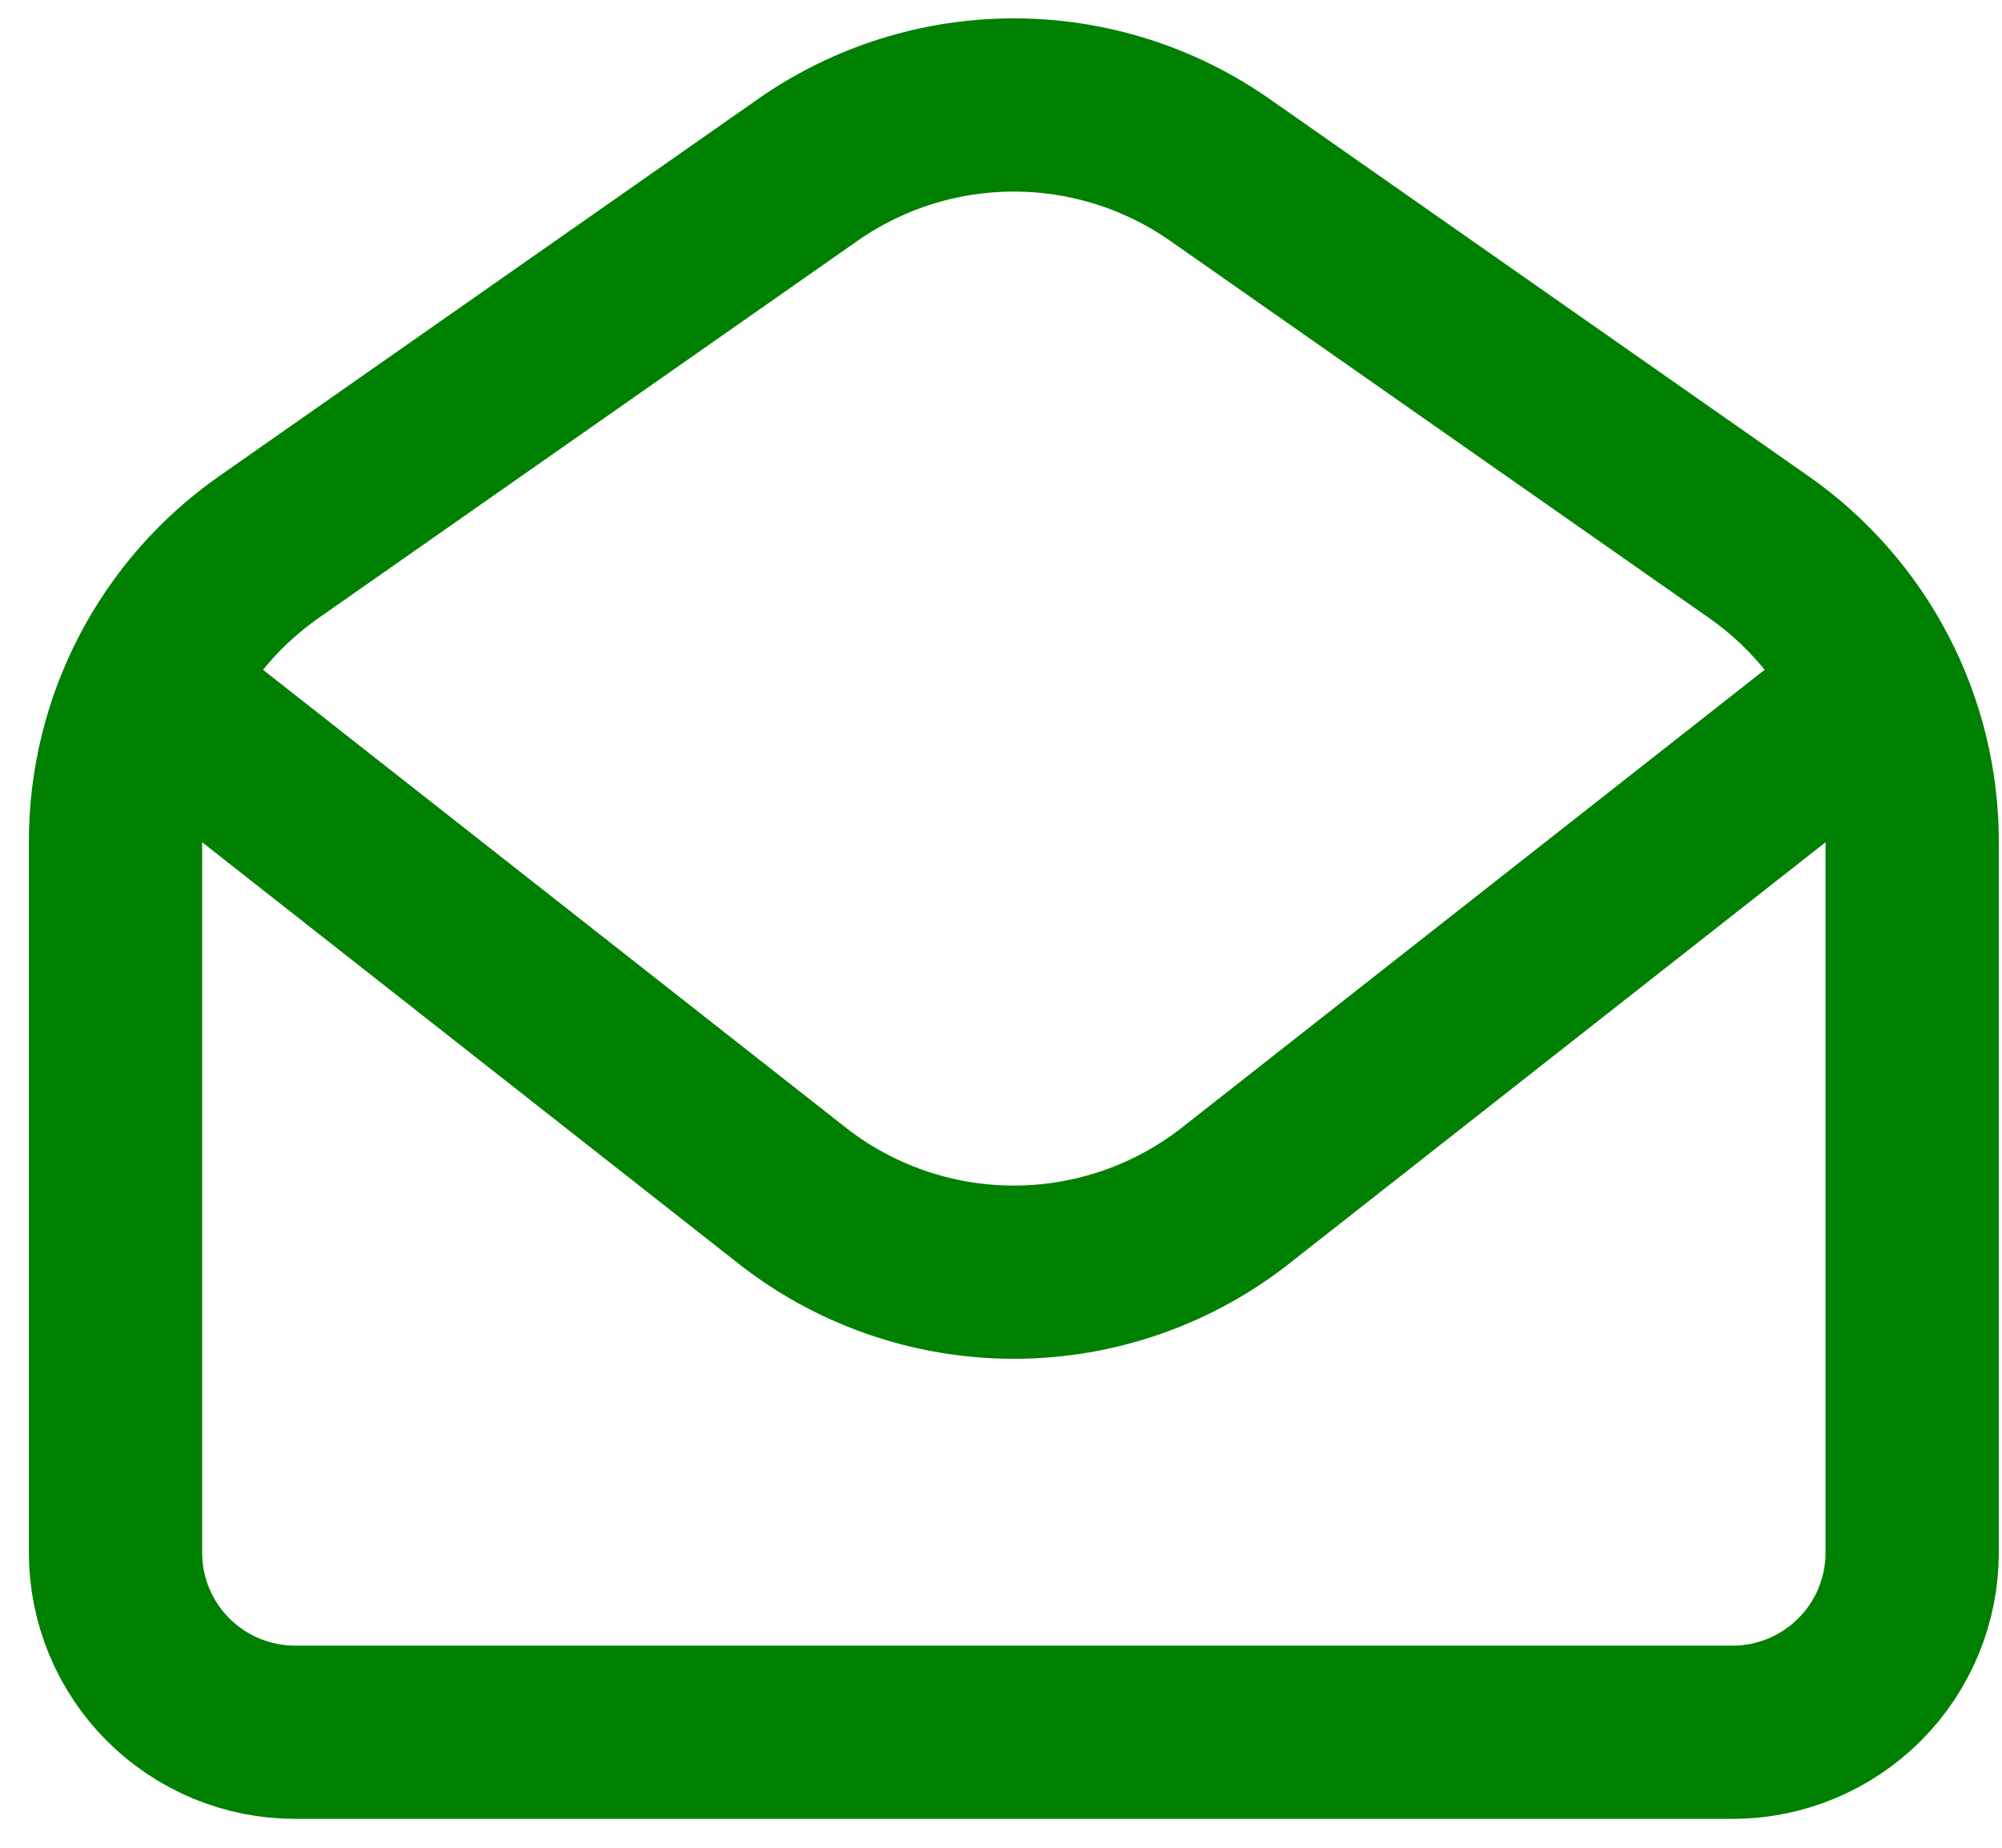 <svg xmlns="http://www.w3.org/2000/svg" width="52" height="48" viewBox="0 0 52 48" fill="none"><path d="M4.167 18.167L20.502 31.002C22.157 32.327 24.214 33.048 26.333 33.048C28.453 33.048 30.509 32.327 32.164 31.002L48.5 18.167M3 21.86C3 20.36 3.362 18.881 4.055 17.55C4.748 16.219 5.751 15.075 6.981 14.214L20.981 4.414C22.549 3.316 24.418 2.727 26.333 2.727C28.248 2.727 30.117 3.316 31.686 4.414L45.686 14.214C46.915 15.075 47.919 16.219 48.612 17.55C49.305 18.881 49.667 20.36 49.667 21.86V40.333C49.667 41.571 49.175 42.758 48.3 43.633C47.425 44.508 46.238 45 45 45H7.667C6.429 45 5.242 44.508 4.367 43.633C3.492 42.758 3 41.571 3 40.333V21.86Z" stroke="#008000" stroke-width="4.5" stroke-linejoin="round"/></svg>
